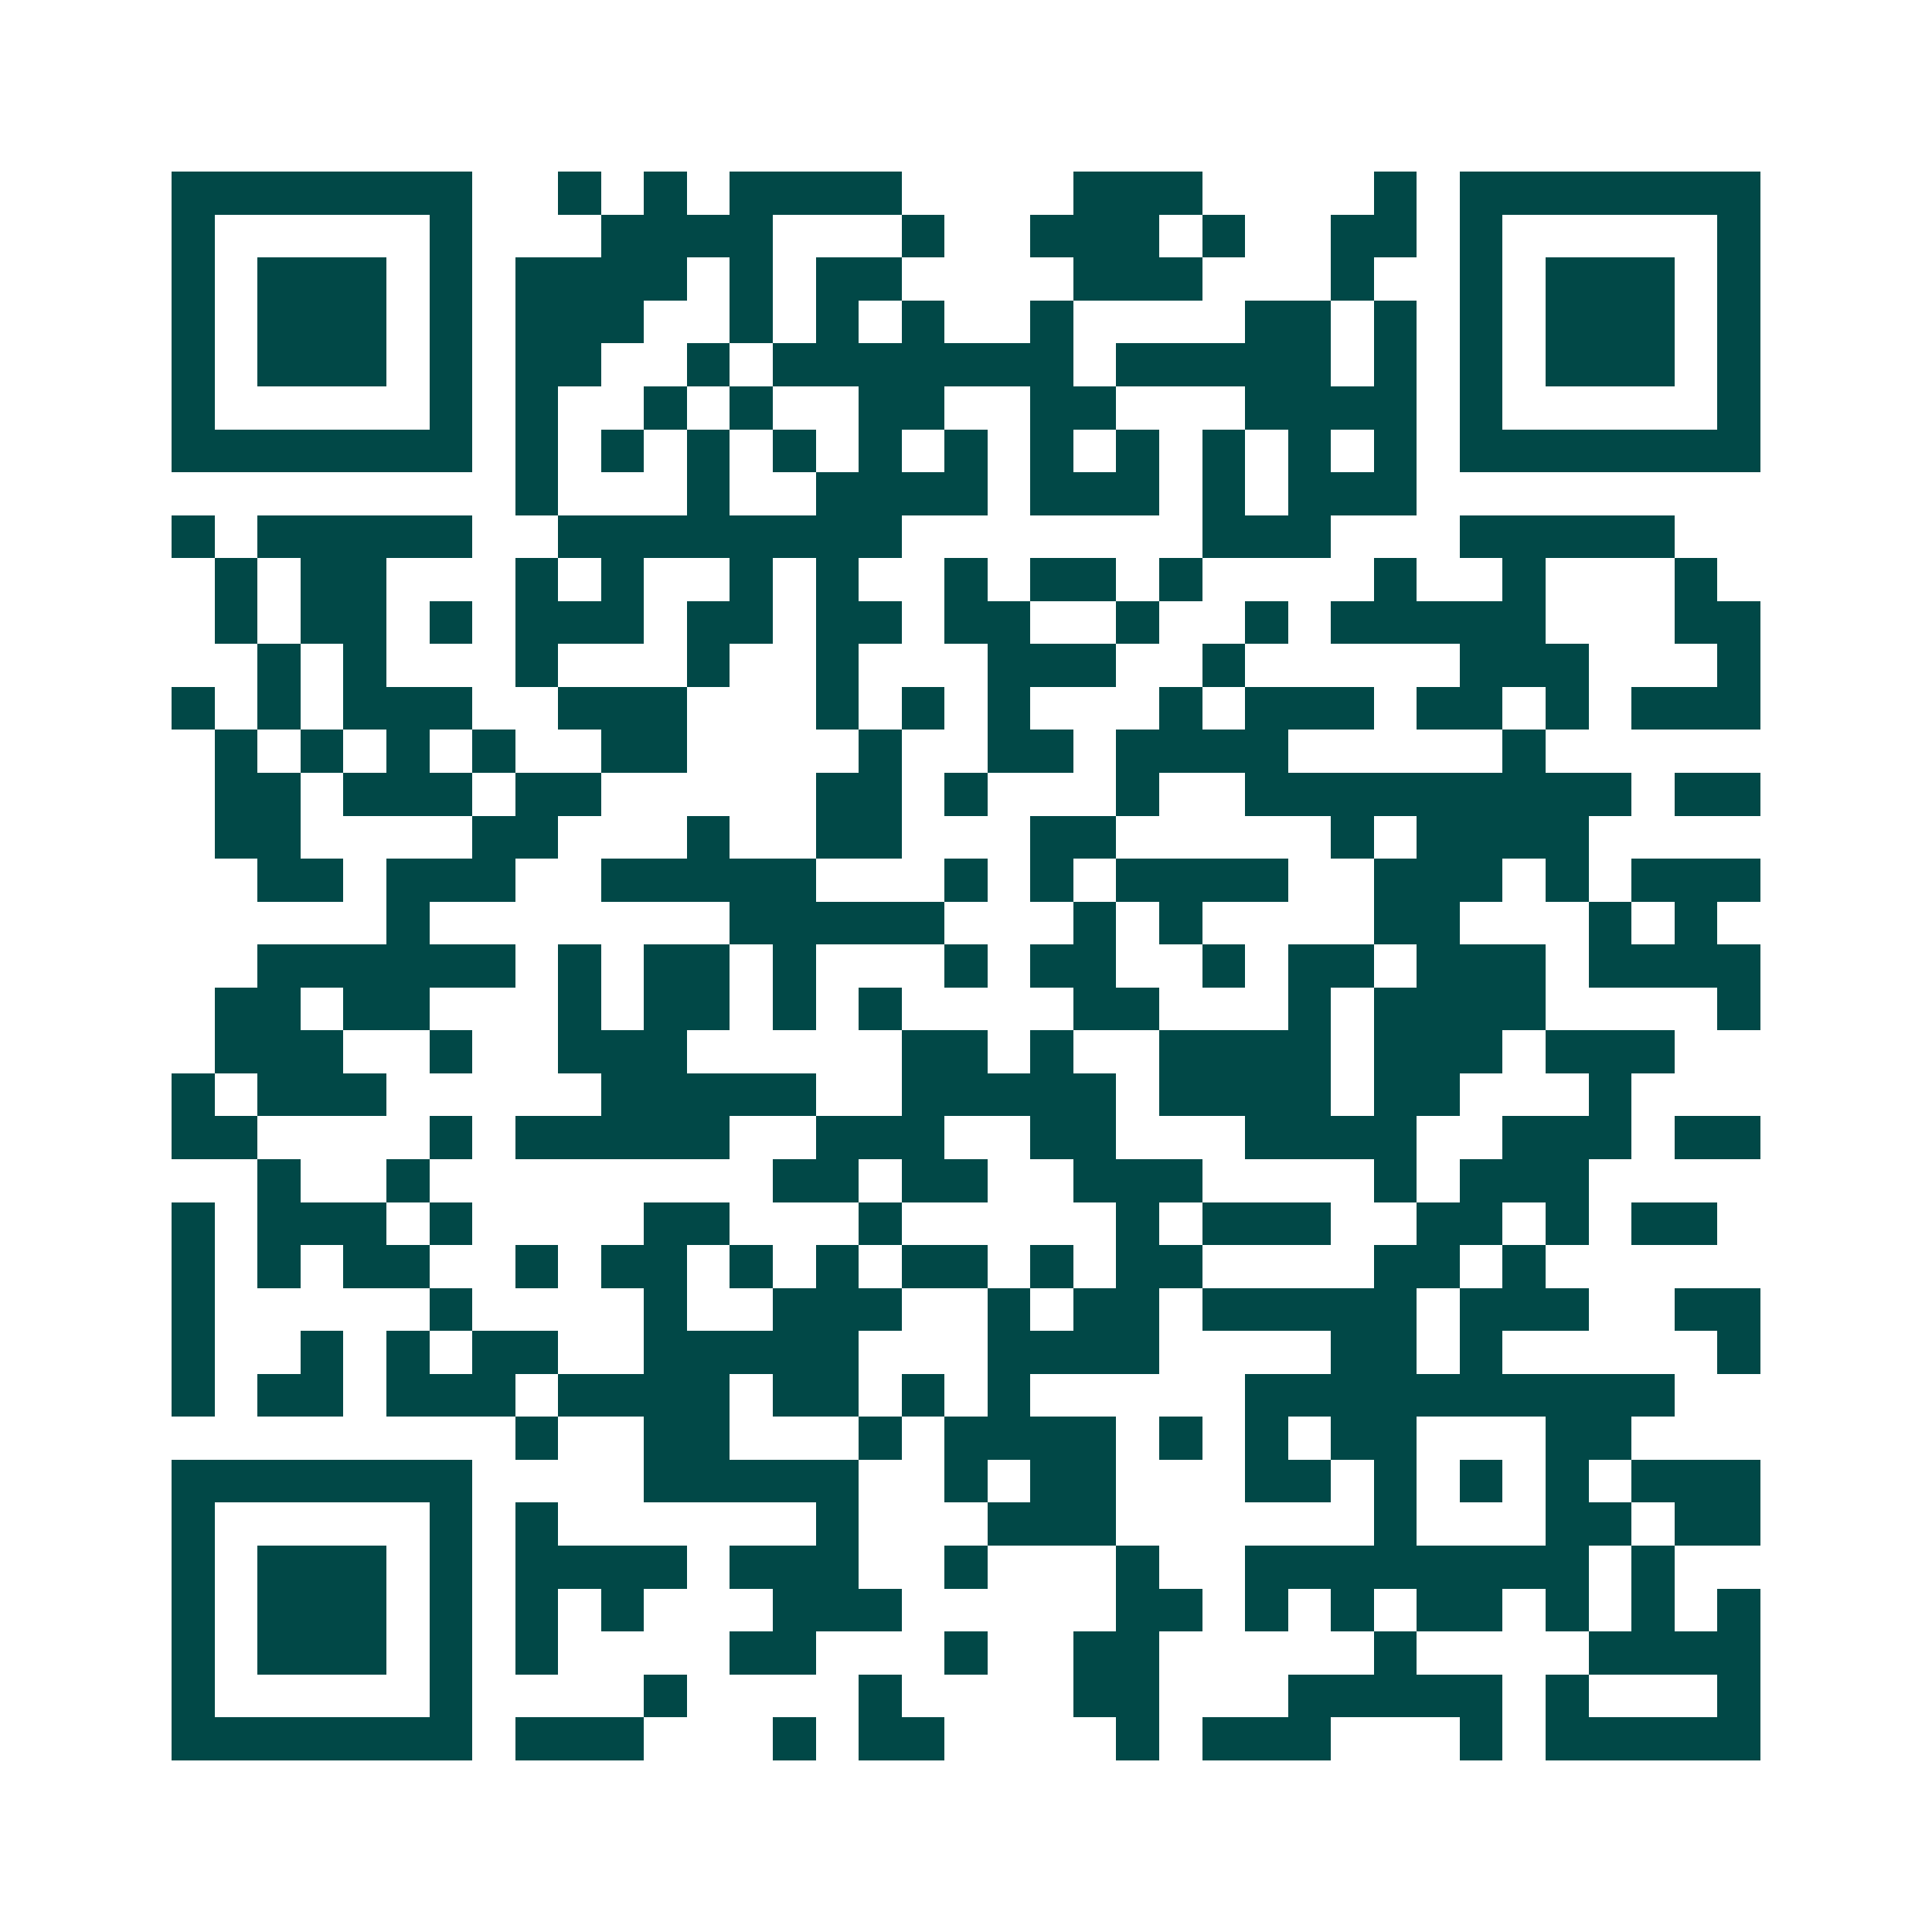 <svg xmlns="http://www.w3.org/2000/svg" width="200" height="200" viewBox="0 0 45 45" shape-rendering="crispEdges"><path fill="#ffffff" d="M0 0h45v45H0z"/><path stroke="#014847" d="M4 4.5h7m2 0h1m1 0h1m1 0h4m4 0h3m4 0h1m1 0h7M4 5.5h1m5 0h1m3 0h4m3 0h1m2 0h3m1 0h1m2 0h2m1 0h1m5 0h1M4 6.5h1m1 0h3m1 0h1m1 0h4m1 0h1m1 0h2m4 0h3m3 0h1m2 0h1m1 0h3m1 0h1M4 7.5h1m1 0h3m1 0h1m1 0h3m2 0h1m1 0h1m1 0h1m2 0h1m4 0h2m1 0h1m1 0h1m1 0h3m1 0h1M4 8.5h1m1 0h3m1 0h1m1 0h2m2 0h1m1 0h7m1 0h5m1 0h1m1 0h1m1 0h3m1 0h1M4 9.5h1m5 0h1m1 0h1m2 0h1m1 0h1m2 0h2m2 0h2m3 0h4m1 0h1m5 0h1M4 10.5h7m1 0h1m1 0h1m1 0h1m1 0h1m1 0h1m1 0h1m1 0h1m1 0h1m1 0h1m1 0h1m1 0h1m1 0h7M12 11.5h1m3 0h1m2 0h4m1 0h3m1 0h1m1 0h3M4 12.5h1m1 0h5m2 0h8m7 0h3m3 0h5M5 13.5h1m1 0h2m3 0h1m1 0h1m2 0h1m1 0h1m2 0h1m1 0h2m1 0h1m4 0h1m2 0h1m3 0h1M5 14.5h1m1 0h2m1 0h1m1 0h3m1 0h2m1 0h2m1 0h2m2 0h1m2 0h1m1 0h5m3 0h2M6 15.5h1m1 0h1m3 0h1m3 0h1m2 0h1m3 0h3m2 0h1m5 0h3m3 0h1M4 16.5h1m1 0h1m1 0h3m2 0h3m3 0h1m1 0h1m1 0h1m3 0h1m1 0h3m1 0h2m1 0h1m1 0h3M5 17.5h1m1 0h1m1 0h1m1 0h1m2 0h2m4 0h1m2 0h2m1 0h4m5 0h1M5 18.5h2m1 0h3m1 0h2m5 0h2m1 0h1m3 0h1m2 0h9m1 0h2M5 19.5h2m4 0h2m3 0h1m2 0h2m3 0h2m5 0h1m1 0h4M6 20.5h2m1 0h3m2 0h5m3 0h1m1 0h1m1 0h4m2 0h3m1 0h1m1 0h3M9 21.5h1m7 0h5m3 0h1m1 0h1m4 0h2m3 0h1m1 0h1M6 22.5h6m1 0h1m1 0h2m1 0h1m3 0h1m1 0h2m2 0h1m1 0h2m1 0h3m1 0h4M5 23.5h2m1 0h2m3 0h1m1 0h2m1 0h1m1 0h1m4 0h2m3 0h1m1 0h4m4 0h1M5 24.5h3m2 0h1m2 0h3m5 0h2m1 0h1m2 0h4m1 0h3m1 0h3M4 25.5h1m1 0h3m5 0h5m2 0h5m1 0h4m1 0h2m3 0h1M4 26.5h2m4 0h1m1 0h5m2 0h3m2 0h2m3 0h4m2 0h3m1 0h2M6 27.5h1m2 0h1m8 0h2m1 0h2m2 0h3m4 0h1m1 0h3M4 28.5h1m1 0h3m1 0h1m4 0h2m3 0h1m5 0h1m1 0h3m2 0h2m1 0h1m1 0h2M4 29.5h1m1 0h1m1 0h2m2 0h1m1 0h2m1 0h1m1 0h1m1 0h2m1 0h1m1 0h2m4 0h2m1 0h1M4 30.5h1m5 0h1m4 0h1m2 0h3m2 0h1m1 0h2m1 0h5m1 0h3m2 0h2M4 31.5h1m2 0h1m1 0h1m1 0h2m2 0h5m3 0h4m4 0h2m1 0h1m5 0h1M4 32.5h1m1 0h2m1 0h3m1 0h4m1 0h2m1 0h1m1 0h1m5 0h10M12 33.5h1m2 0h2m3 0h1m1 0h4m1 0h1m1 0h1m1 0h2m3 0h2M4 34.5h7m4 0h5m2 0h1m1 0h2m3 0h2m1 0h1m1 0h1m1 0h1m1 0h3M4 35.5h1m5 0h1m1 0h1m6 0h1m3 0h3m6 0h1m3 0h2m1 0h2M4 36.5h1m1 0h3m1 0h1m1 0h4m1 0h3m2 0h1m3 0h1m2 0h8m1 0h1M4 37.5h1m1 0h3m1 0h1m1 0h1m1 0h1m3 0h3m5 0h2m1 0h1m1 0h1m1 0h2m1 0h1m1 0h1m1 0h1M4 38.5h1m1 0h3m1 0h1m1 0h1m4 0h2m3 0h1m2 0h2m5 0h1m4 0h4M4 39.5h1m5 0h1m4 0h1m4 0h1m4 0h2m3 0h5m1 0h1m3 0h1M4 40.5h7m1 0h3m3 0h1m1 0h2m4 0h1m1 0h3m3 0h1m1 0h5"/></svg>
